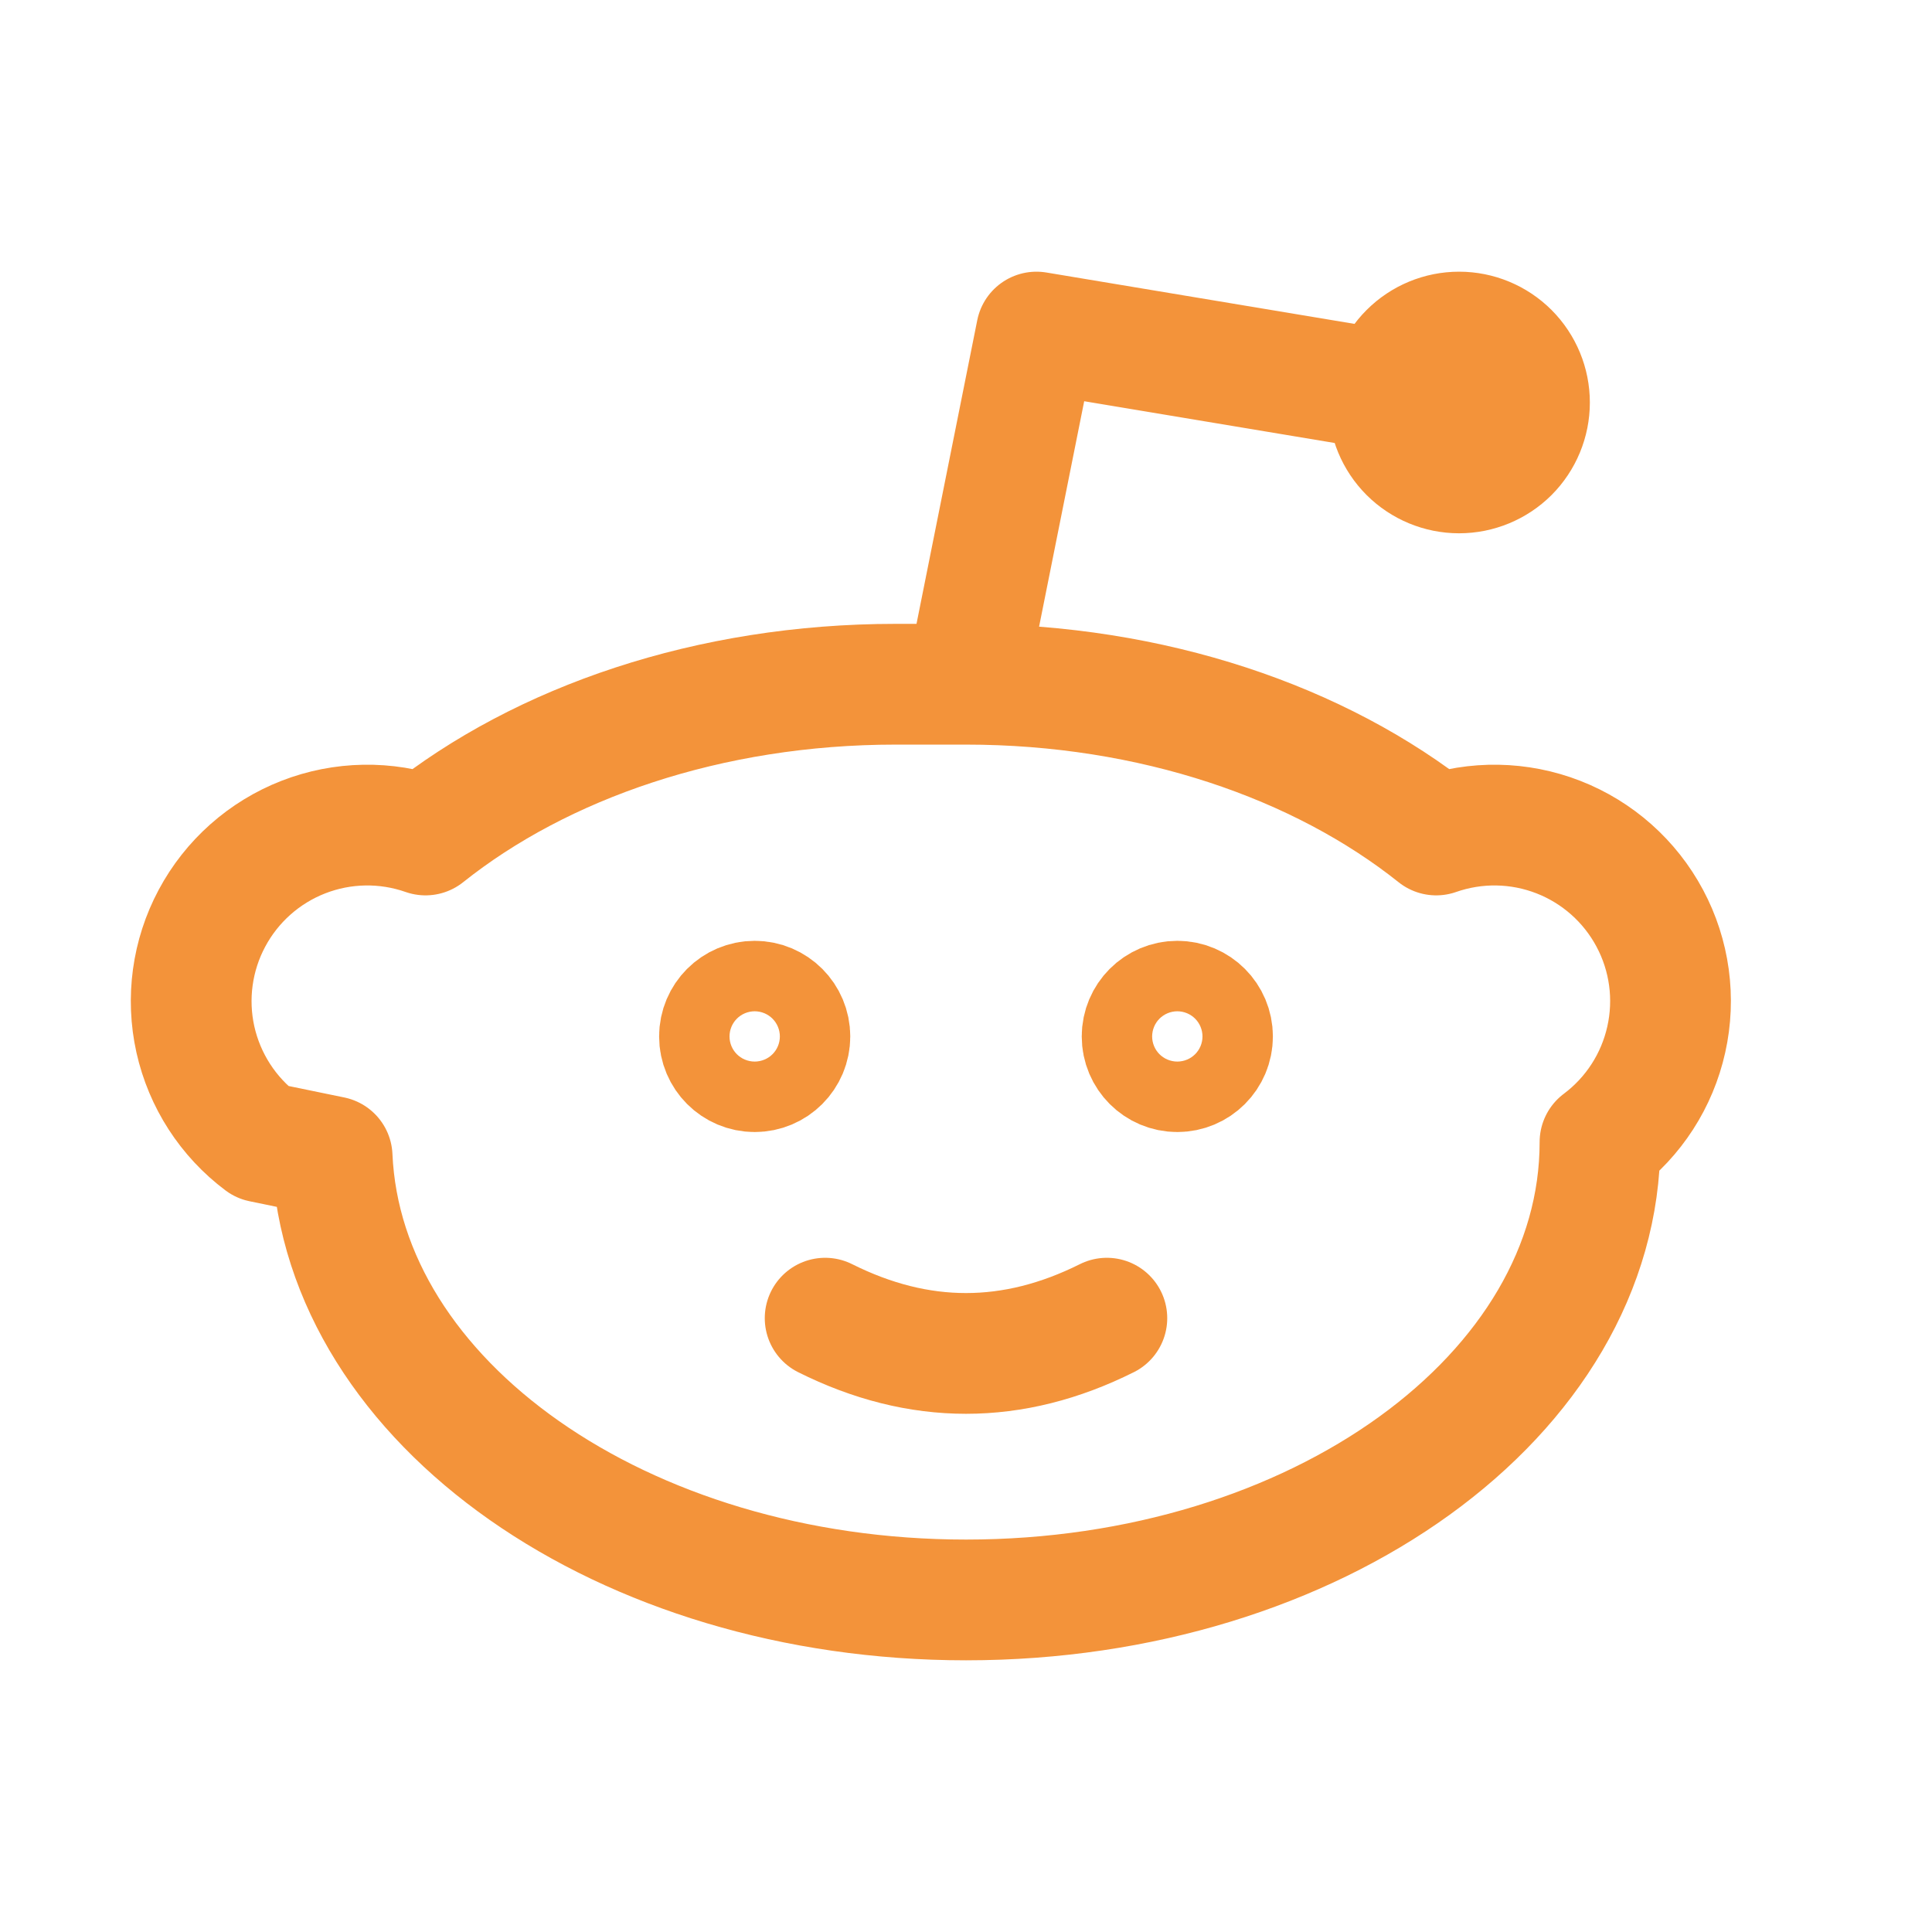 <svg width="32" height="32" viewBox="0 0 32 32" fill="none" xmlns="http://www.w3.org/2000/svg">
<path d="M16 11.333C19.089 11.333 21.866 12.297 23.788 13.83C24.445 13.6 25.163 13.612 25.812 13.865C26.461 14.118 26.998 14.595 27.326 15.21C27.654 15.824 27.751 16.536 27.599 17.216C27.448 17.896 27.059 18.499 26.501 18.917C26.501 23.105 21.799 26.5 16.001 26.5C10.314 26.5 5.682 23.233 5.501 19.157L4.335 18.917C3.777 18.499 3.388 17.896 3.236 17.216C3.085 16.536 3.182 15.824 3.51 15.21C3.838 14.595 4.375 14.118 5.024 13.865C5.673 13.612 6.391 13.6 7.048 13.83C8.969 12.298 11.745 11.333 14.835 11.333H16ZM16 11.333L17.167 5.5L24.167 6.667M13.667 21.833C14.445 22.222 15.222 22.417 16 22.417C16.778 22.417 17.555 22.222 18.333 21.833M23 6.667C23 6.976 23.123 7.273 23.342 7.492C23.561 7.71 23.857 7.833 24.167 7.833C24.476 7.833 24.773 7.71 24.992 7.492C25.21 7.273 25.333 6.976 25.333 6.667C25.333 6.357 25.21 6.061 24.992 5.842C24.773 5.623 24.476 5.5 24.167 5.5C23.857 5.5 23.561 5.623 23.342 5.842C23.123 6.061 23 6.357 23 6.667ZM13.083 17.167C13.083 17.489 12.822 17.75 12.5 17.75C12.178 17.75 11.917 17.489 11.917 17.167C11.917 16.845 12.178 16.583 12.5 16.583C12.822 16.583 13.083 16.845 13.083 17.167ZM20.083 17.167C20.083 17.489 19.822 17.75 19.5 17.75C19.178 17.75 18.917 17.489 18.917 17.167C18.917 16.845 19.178 16.583 19.5 16.583C19.822 16.583 20.083 16.845 20.083 17.167Z" stroke="#F3933A" stroke-width="2" stroke-linecap="round" stroke-linejoin="round"/>
</svg>
